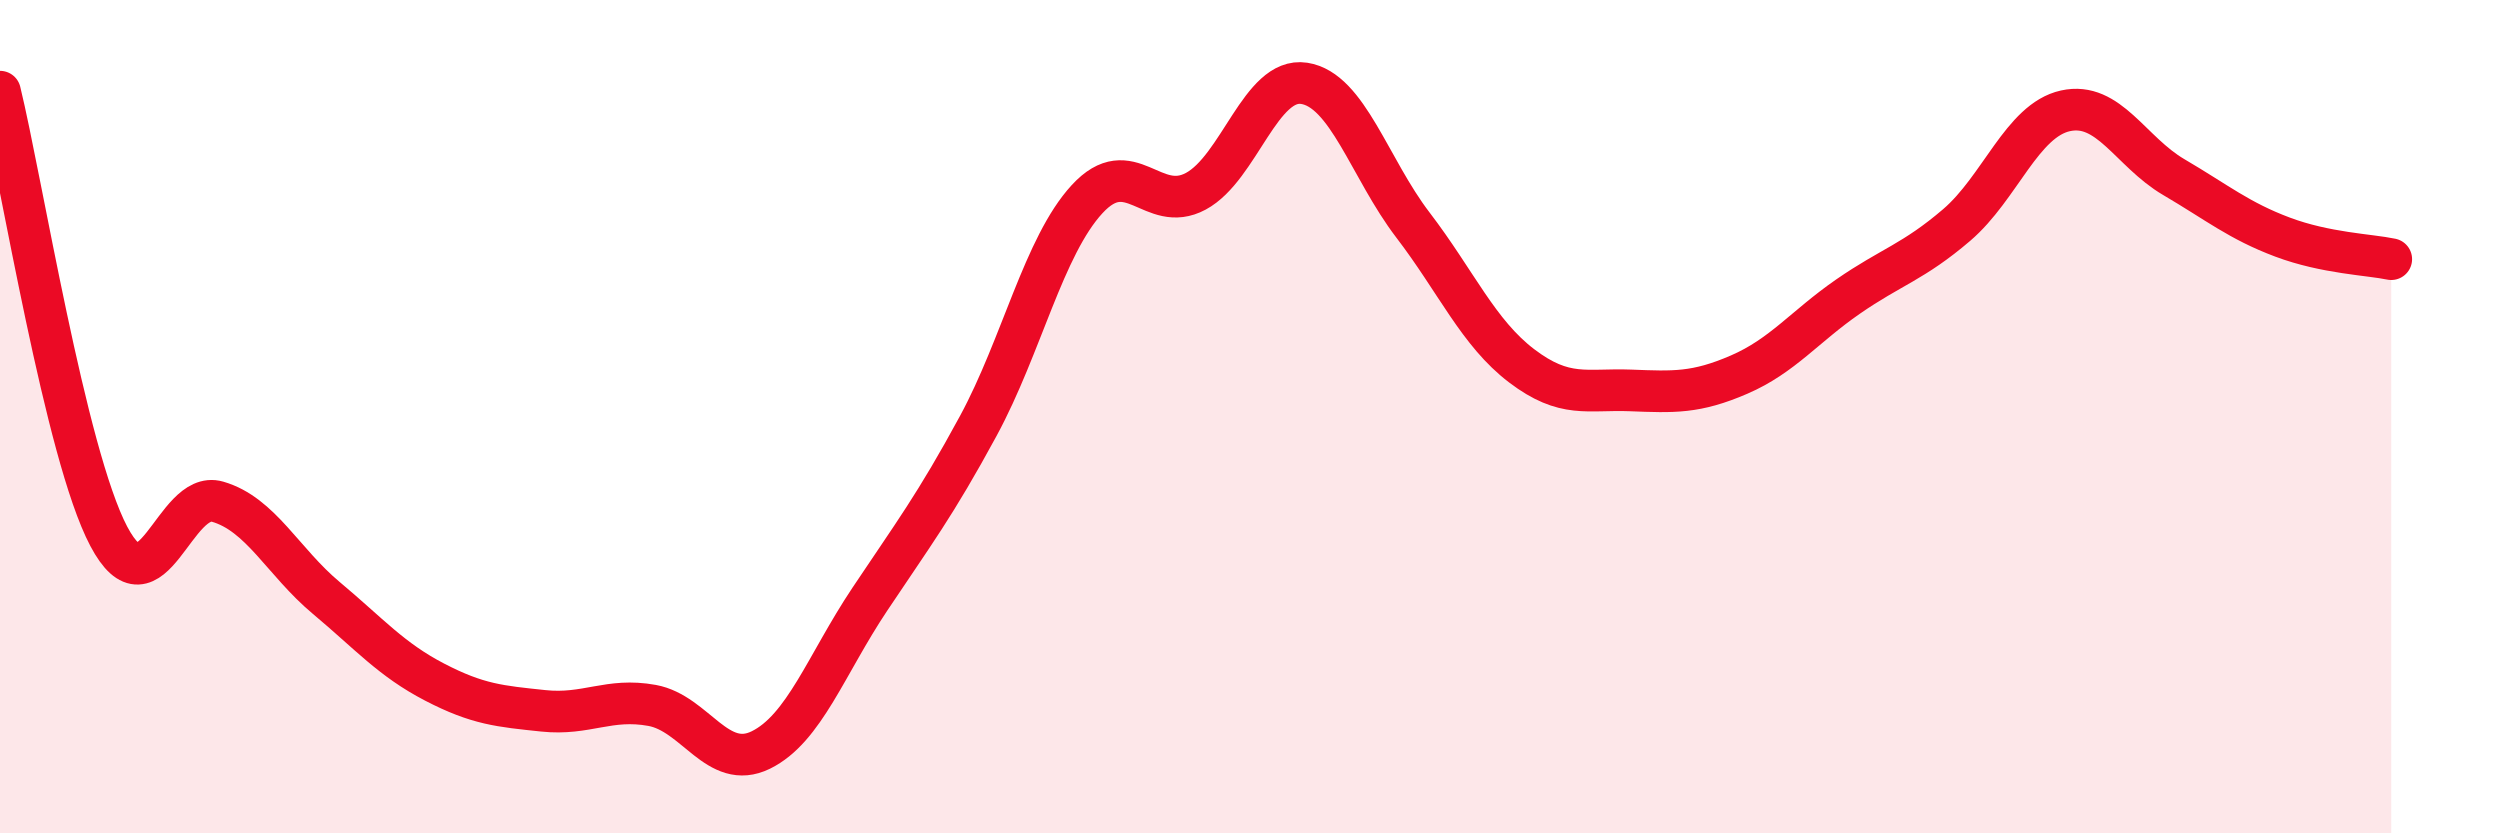 
    <svg width="60" height="20" viewBox="0 0 60 20" xmlns="http://www.w3.org/2000/svg">
      <path
        d="M 0,2.2 C 0.52,4.33 1.57,10.9 2.61,12.87 C 3.65,14.84 4.18,11.74 5.22,12.04 C 6.26,12.34 6.79,13.48 7.83,14.35 C 8.87,15.22 9.39,15.83 10.43,16.37 C 11.47,16.91 12,16.95 13.04,17.06 C 14.08,17.17 14.61,16.74 15.65,16.93 C 16.69,17.12 17.22,18.51 18.26,18 C 19.3,17.49 19.83,15.95 20.87,14.39 C 21.91,12.83 22.44,12.14 23.48,10.22 C 24.52,8.3 25.05,5.91 26.09,4.78 C 27.13,3.65 27.66,5.15 28.7,4.59 C 29.74,4.03 30.26,1.84 31.3,2 C 32.34,2.16 32.87,4.04 33.91,5.4 C 34.95,6.76 35.48,7.99 36.52,8.78 C 37.56,9.57 38.09,9.33 39.13,9.37 C 40.17,9.41 40.7,9.44 41.74,8.99 C 42.78,8.54 43.31,7.84 44.35,7.12 C 45.39,6.4 45.92,6.29 46.96,5.4 C 48,4.51 48.53,2.89 49.57,2.66 C 50.61,2.43 51.13,3.64 52.17,4.25 C 53.21,4.86 53.74,5.3 54.78,5.69 C 55.82,6.08 56.87,6.11 57.39,6.22L57.39 20L0 20Z"
        fill="#EB0A25"
        opacity="0.1"
        stroke-linecap="round"
        stroke-linejoin="round"
      />
      <path
        d="M 0,2.2 C 0.52,4.33 1.57,10.9 2.61,12.87 C 3.65,14.84 4.18,11.74 5.22,12.04 C 6.26,12.34 6.79,13.48 7.83,14.35 C 8.87,15.22 9.39,15.83 10.43,16.37 C 11.47,16.91 12,16.95 13.04,17.06 C 14.08,17.17 14.61,16.74 15.65,16.93 C 16.69,17.12 17.22,18.51 18.26,18 C 19.3,17.49 19.83,15.95 20.87,14.39 C 21.91,12.83 22.44,12.14 23.48,10.22 C 24.52,8.3 25.05,5.91 26.09,4.78 C 27.13,3.65 27.66,5.15 28.7,4.59 C 29.74,4.03 30.26,1.84 31.3,2 C 32.34,2.16 32.87,4.04 33.91,5.4 C 34.95,6.76 35.48,7.99 36.52,8.78 C 37.56,9.57 38.09,9.33 39.13,9.37 C 40.17,9.41 40.7,9.44 41.74,8.99 C 42.78,8.54 43.31,7.84 44.35,7.12 C 45.39,6.4 45.92,6.29 46.96,5.4 C 48,4.51 48.53,2.89 49.57,2.66 C 50.61,2.43 51.13,3.64 52.17,4.25 C 53.21,4.86 53.74,5.3 54.78,5.69 C 55.82,6.08 56.87,6.11 57.39,6.22"
        stroke="#EB0A25"
        stroke-width="1"
        fill="none"
        stroke-linecap="round"
        stroke-linejoin="round"
      />
    </svg>
  